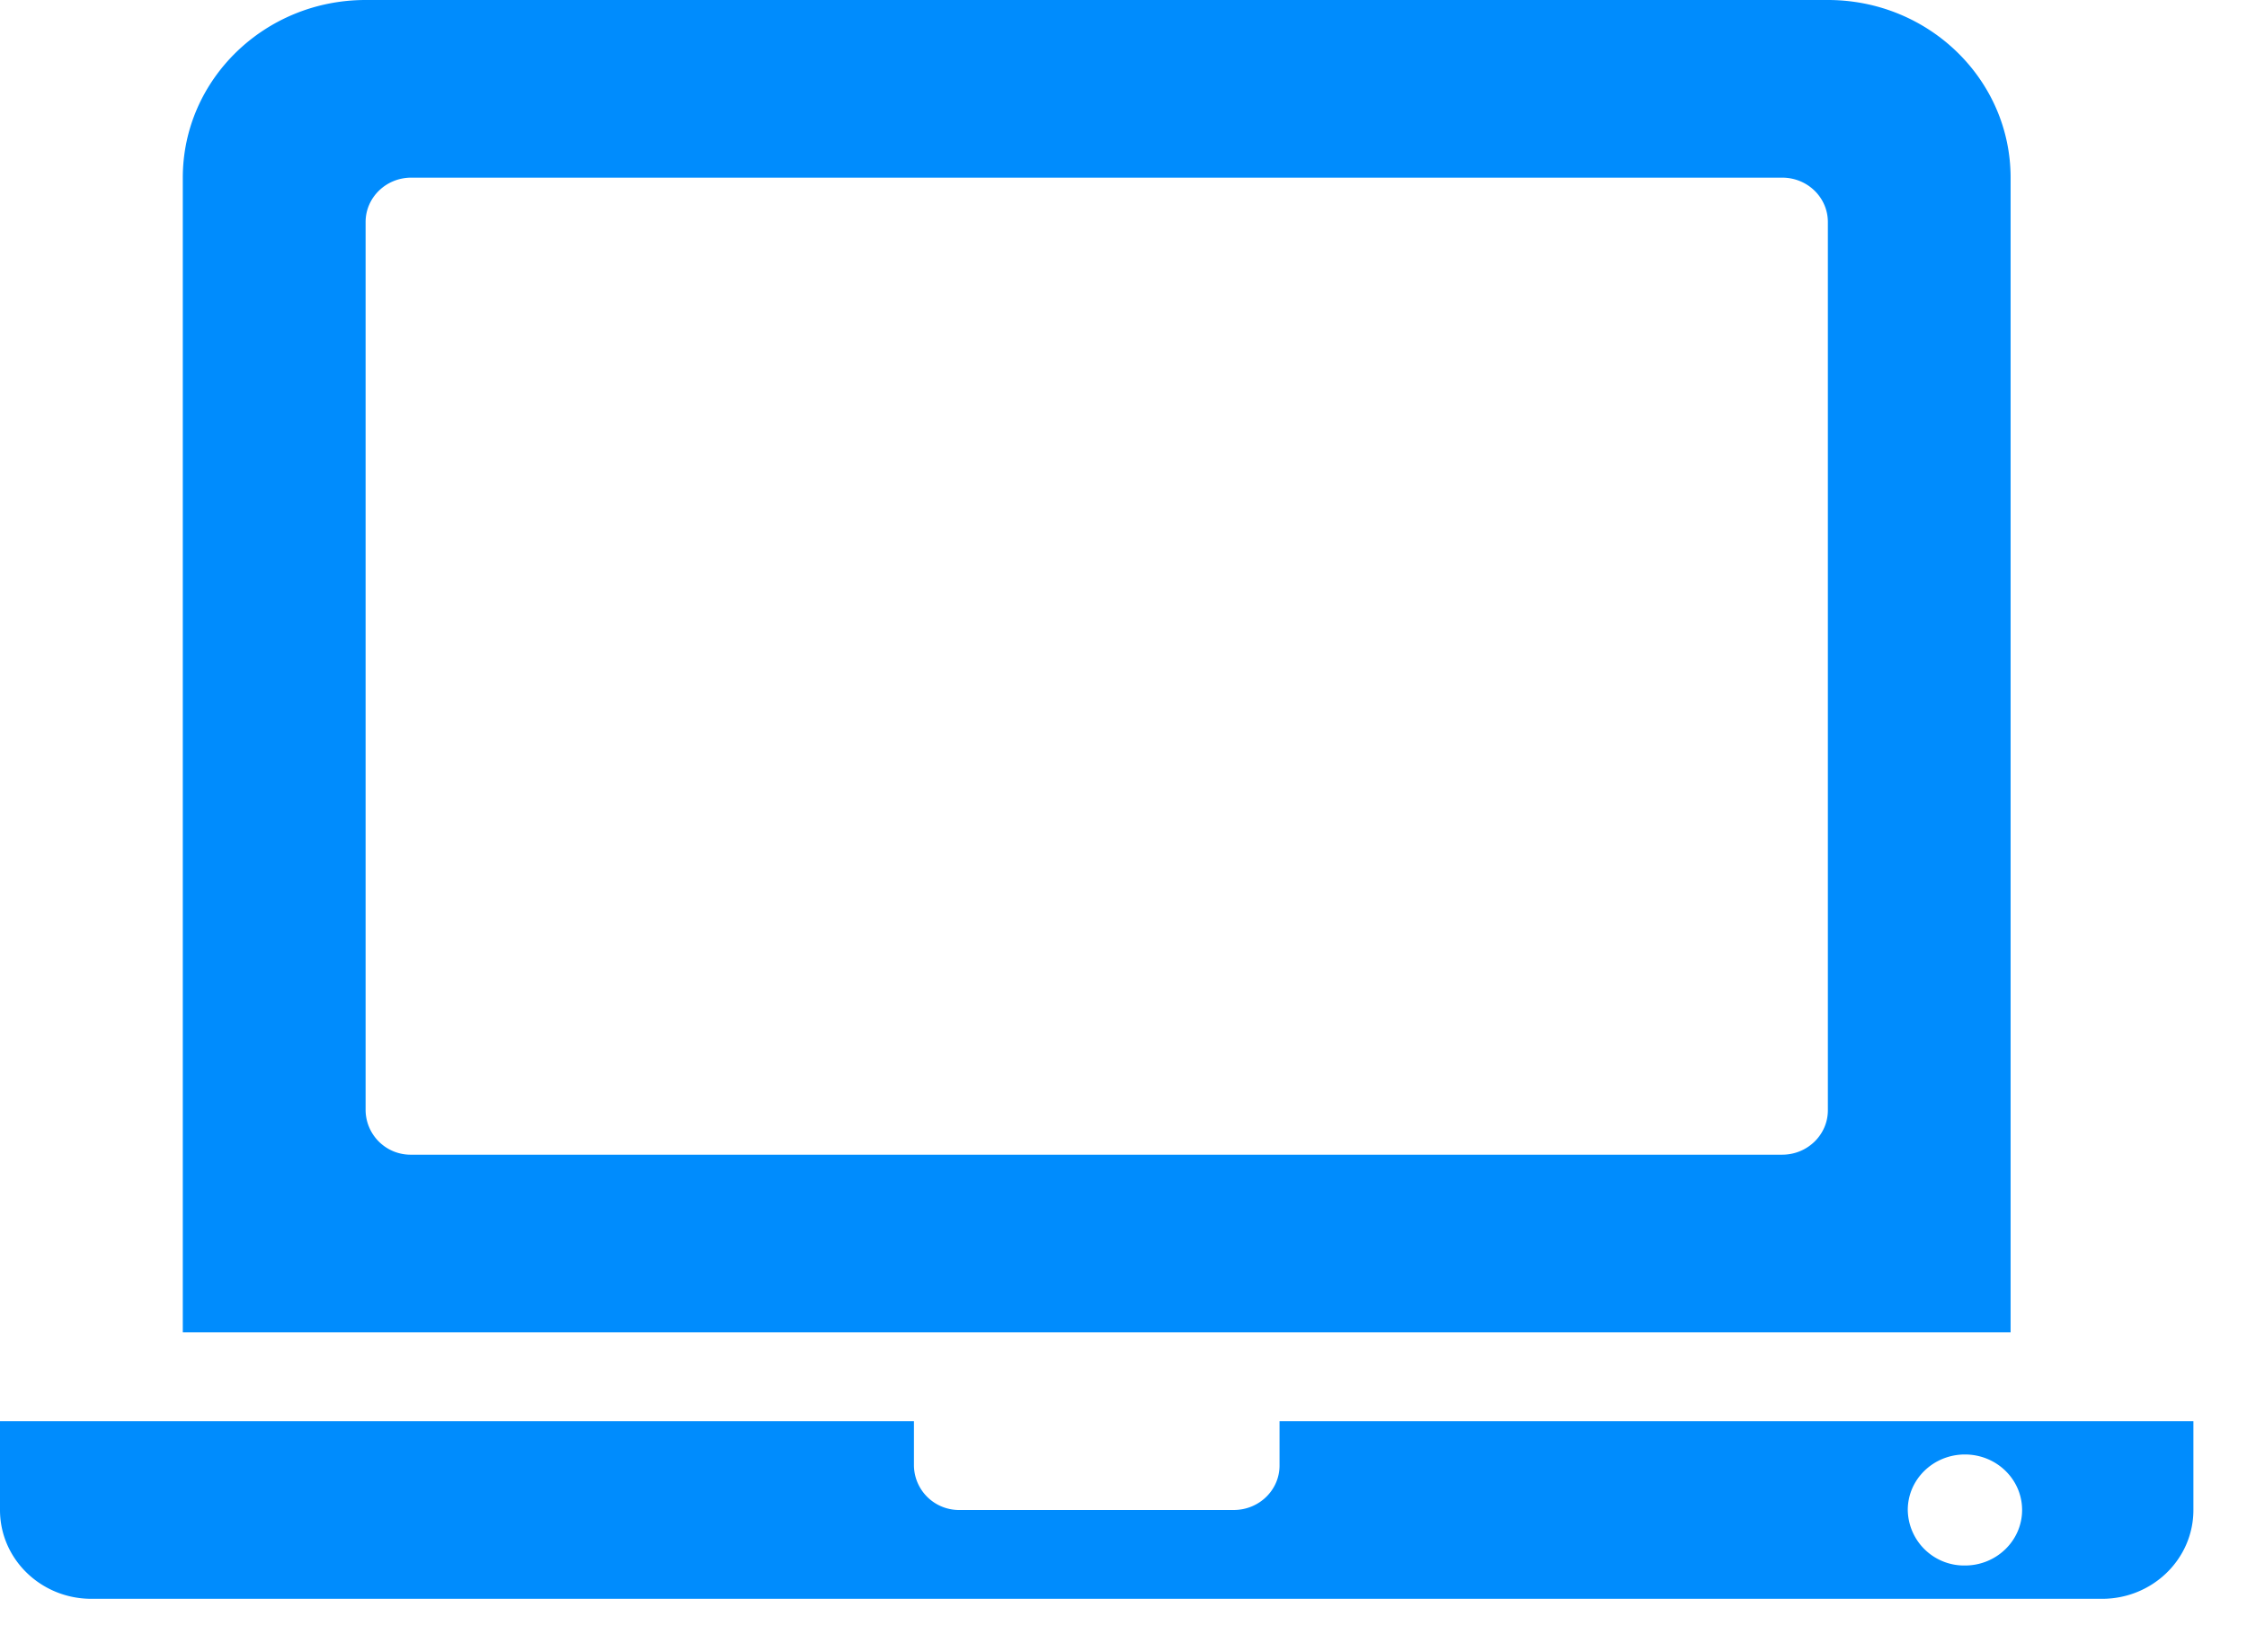 <svg xmlns="http://www.w3.org/2000/svg" width="34" height="25" viewBox="0 0 34 25">
    <path fill="#008CFD" fill-rule="evenodd" d="M27.658 16.8c0 .371-.31.672-.691.672H6.223a.681.681 0 0 1-.691-.672V3.36c0-.371.309-.672.691-.672h20.744c.382 0 .691.3.691.672V16.8zm2.765-14.112C30.423 1.204 29.185 0 27.658 0H5.532C4.005 0 2.766 1.204 2.766 2.688V20.16h27.657V2.688zm-.691 21a.853.853 0 0 1-.865-.84c0-.465.388-.84.865-.84s.865.375.865.84c0 .464-.388.84-.865.84zm-10.371-2.184v.672c0 .371-.31.672-.692.672h-4.148a.682.682 0 0 1-.692-.672v-.672H0v1.344c0 .743.62 1.344 1.383 1.344h30.424c.763 0 1.382-.601 1.382-1.344v-1.344H19.361z"/>
</svg>
